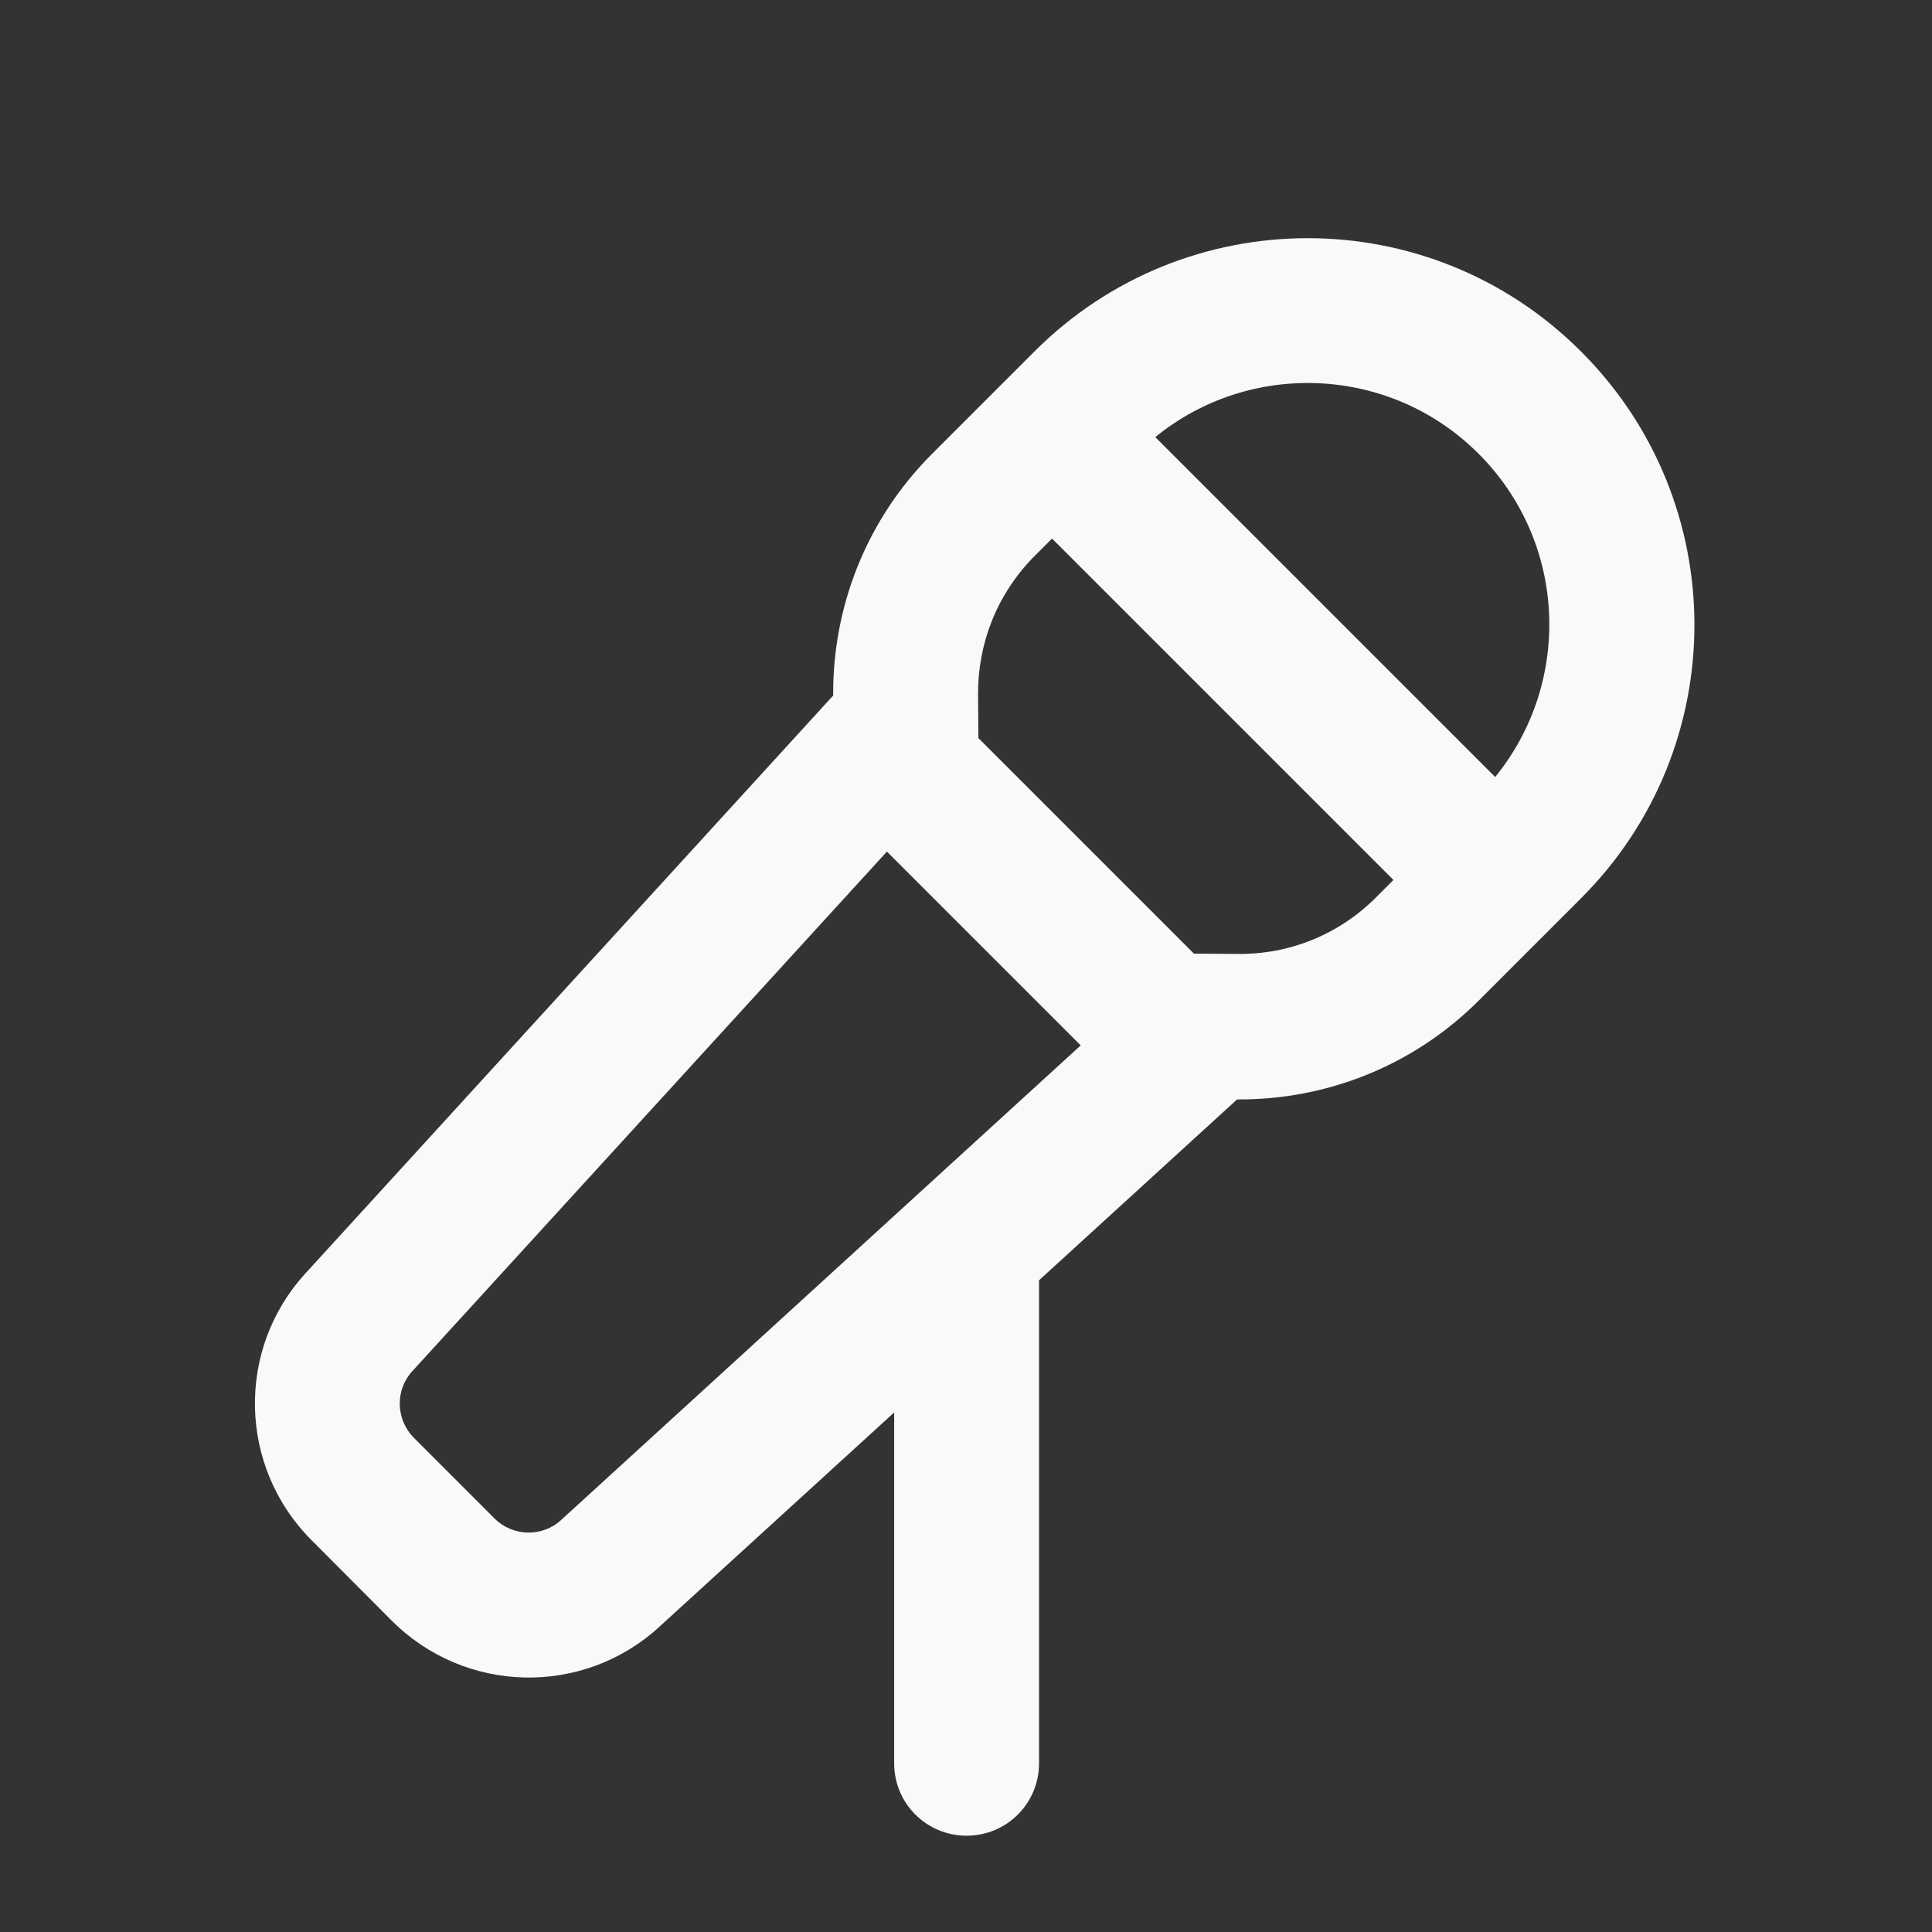 <?xml version="1.0" encoding="UTF-8"?>
<svg xmlns="http://www.w3.org/2000/svg" viewBox="0 0 640 640">
  <rect x="0" y="0" width="640" height="640" fill="#333333" stroke="none"/>
  <path fill="#f7f9fa" d="M293.8 282.1L358 346.3L185.9 503.5C179.6 509.3 169.8 509 163.8 503L137.1 476.3C131.1 470.2 130.8 460.5 136.6 454.2L293.8 282.1zM395.6 316L324.1 244.5L324 230C323.9 213.4 330.1 196.9 342.7 184.2L348.5 178.4L461.6 291.5L455.8 297.3C443.2 309.9 426.7 316.2 410 316L395.5 315.9zM382.7 144.8C414.1 119.2 460.5 121 489.8 150.3C519.1 179.6 520.9 225.9 495.3 257.4L382.7 144.8zM523.7 116.4C473.7 66.4 392.7 66.4 342.7 116.4L308.8 150.3C286.7 172.4 275.8 201.4 276 230.4L101.2 421.8C78.1 447 79 486 103.2 510.2L129.8 536.9C154 561.1 193 562.1 218.3 539L296.2 467.9L296.2 584.1C296.2 597.4 306.9 608.1 320.2 608.1C333.5 608.1 344.2 597.4 344.2 584.1L344.2 424.1L409.8 364.2C438.8 364.4 467.8 353.5 489.9 331.4L523.8 297.5C573.8 247.5 573.8 166.5 523.8 116.5z"></path>
</svg>
